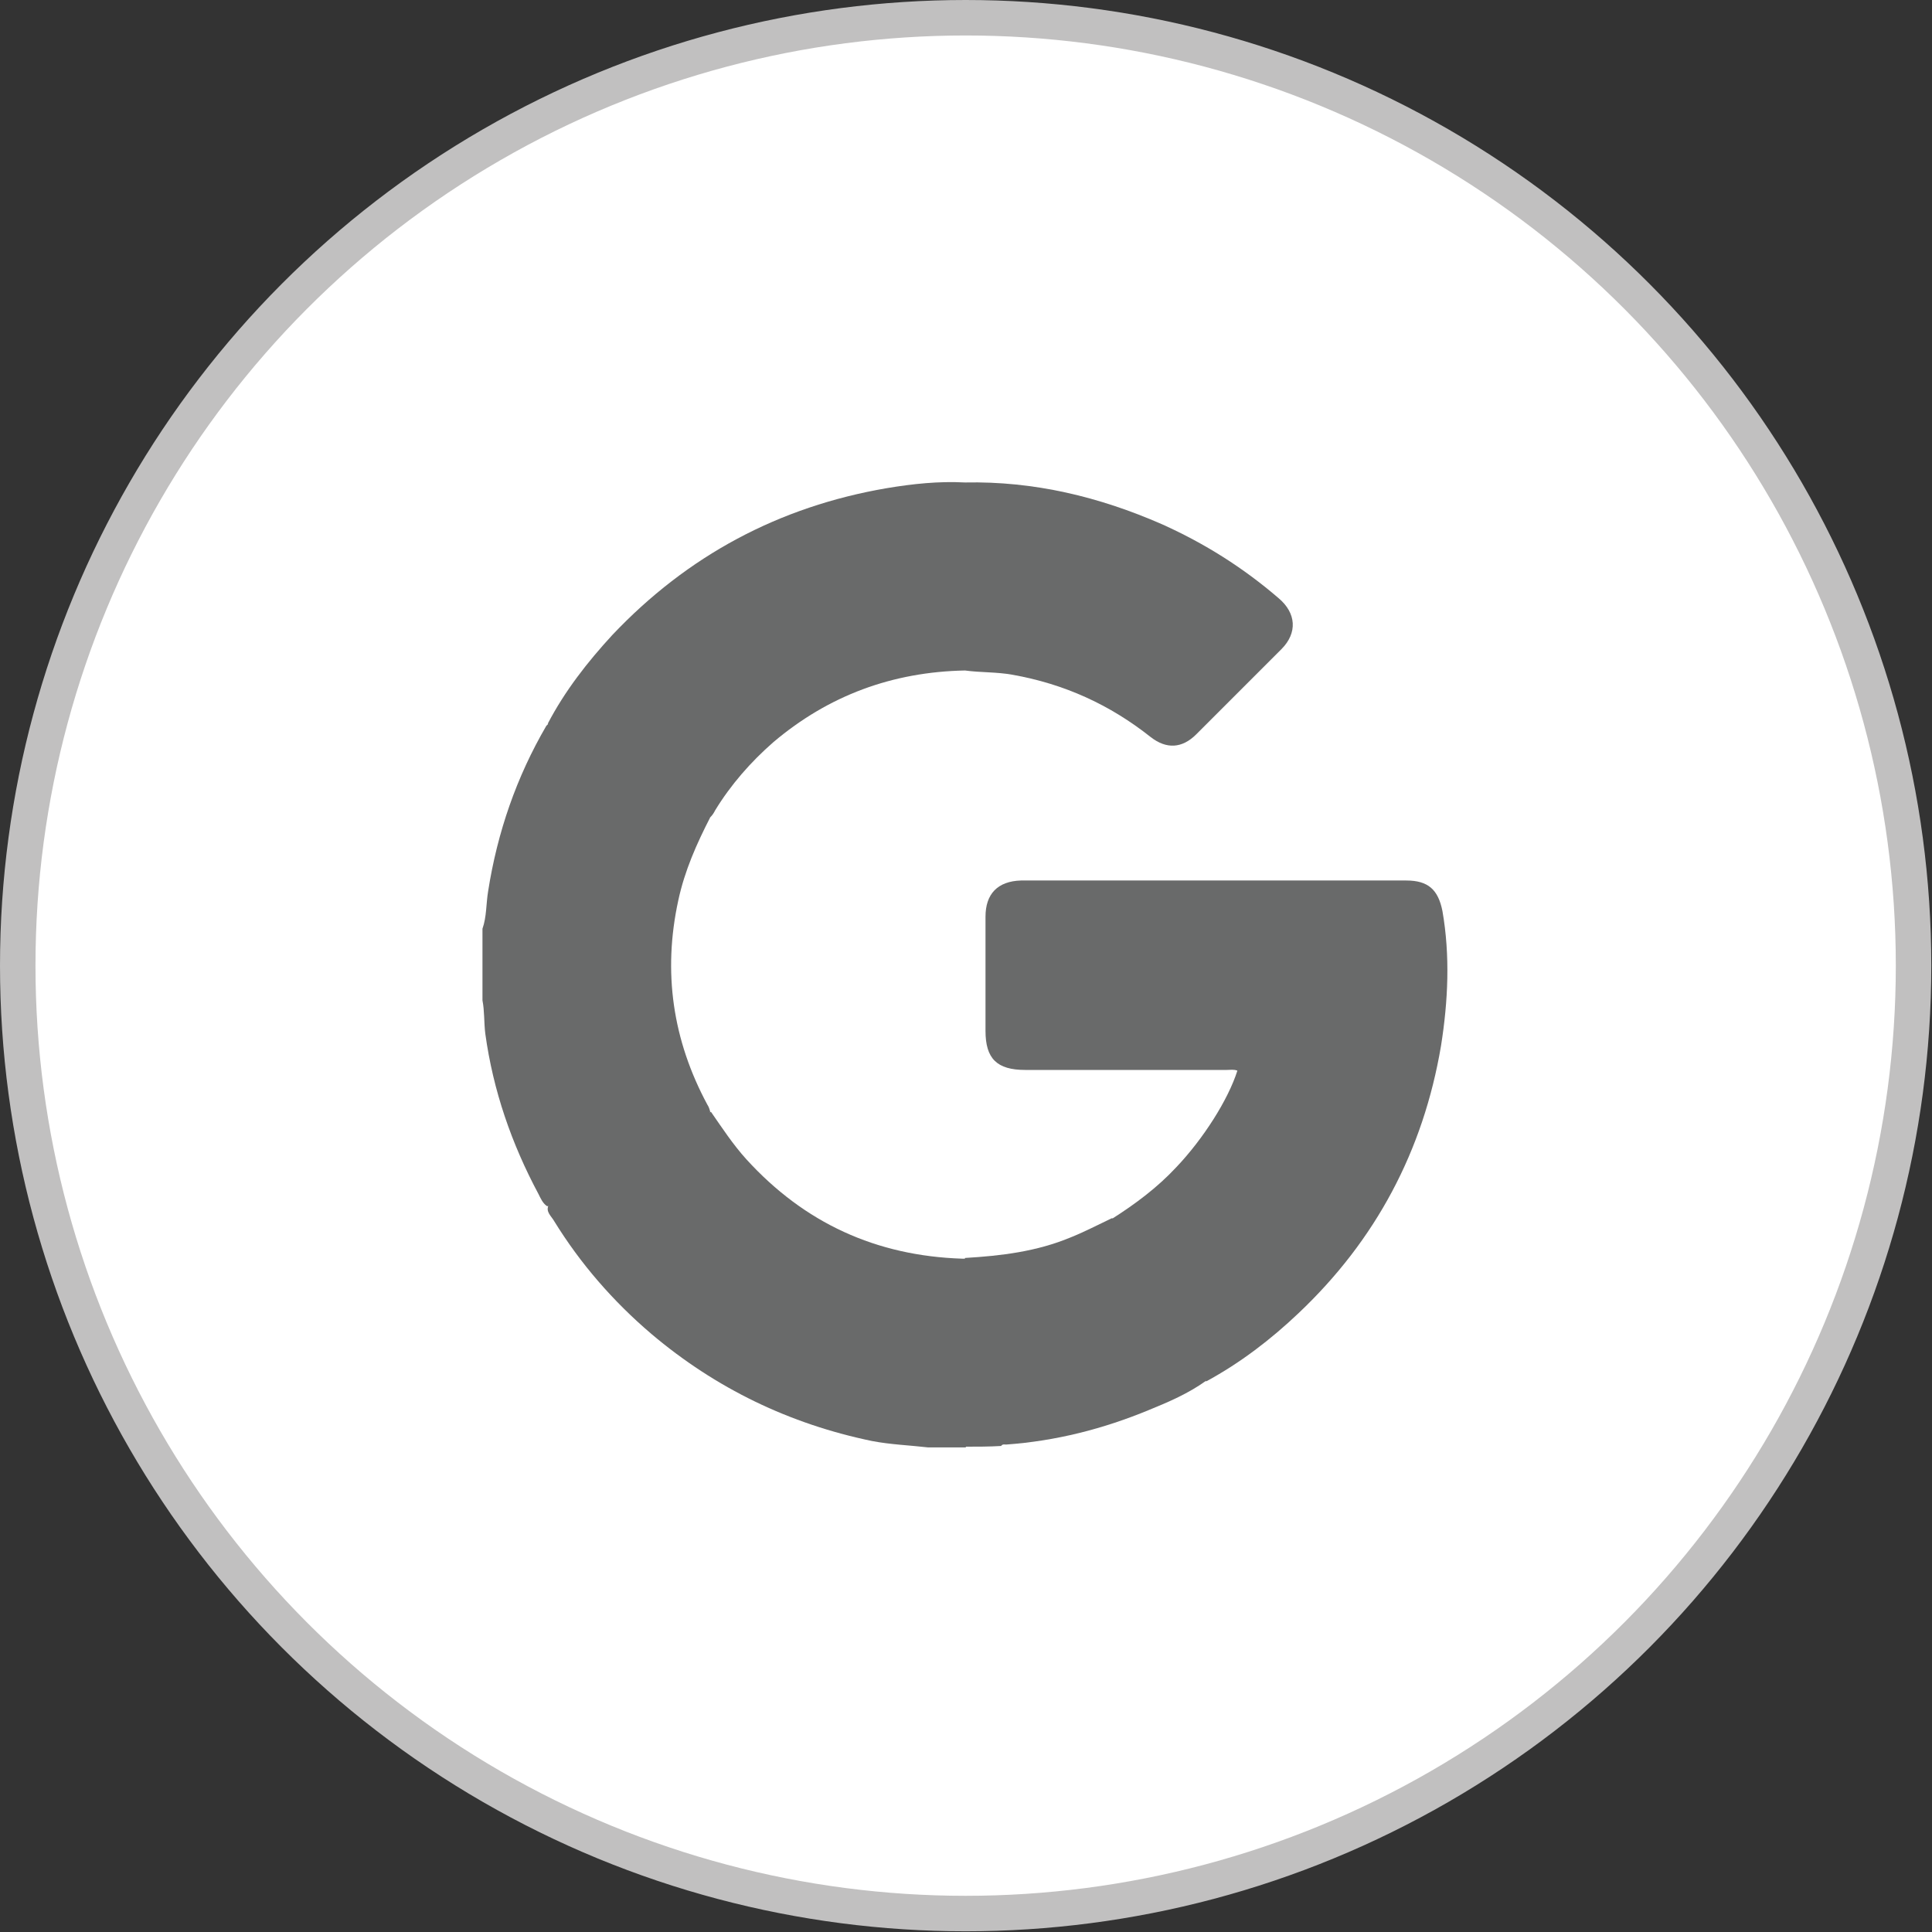 <?xml version="1.0" encoding="utf-8"?>
<!-- Generator: Adobe Illustrator 28.1.0, SVG Export Plug-In . SVG Version: 6.00 Build 0)  -->
<svg version="1.1" id="Layer_1" xmlns="http://www.w3.org/2000/svg" xmlns:xlink="http://www.w3.org/1999/xlink" x="0px" y="0px"
	 viewBox="0 0 27.23 27.23" enable-background="new 0 0 27.23 27.23" xml:space="preserve">
<rect x="0" y="0" width="27.23" height="27.23" fill="#333333" stroke="none"/>
<circle fill="#FFFFFF" stroke="#C1C0C0" stroke-width="0.5" stroke-miterlimit="10" cx="13.61" cy="13.61" r="13.36"/>
<path fill="#696A6A" d="M10.01,11.52c-0.19,0.37-0.36,0.75-0.45,1.17c-0.22,1.01-0.08,1.97,0.41,2.88c0.02,0.03,0.03,0.06,0.04,0.1
	C10,15.73,9.95,15.74,9.9,15.77c-0.67,0.38-1.33,0.76-2,1.15C7.85,16.96,7.79,17,7.71,17c-0.06-0.04-0.09-0.11-0.12-0.17
	c-0.38-0.71-0.64-1.46-0.75-2.26c-0.02-0.16-0.01-0.32-0.04-0.47c0-0.34,0-0.67,0-1.01c0.06-0.17,0.05-0.35,0.08-0.53
	c0.13-0.83,0.4-1.61,0.82-2.33c0.01-0.01,0.02-0.02,0.03-0.03c0.05-0.01,0.09,0.02,0.14,0.04c0.67,0.39,1.35,0.78,2.03,1.17
	C9.94,11.44,9.99,11.46,10.01,11.52z"/>
<path fill="#696A6A" d="M7.73,16.99c0.76-0.44,1.52-0.88,2.29-1.32c0.16,0.23,0.31,0.46,0.5,0.67c0.82,0.9,1.83,1.36,3.04,1.4
	c0.02,0,0.04,0,0.05,0c0.05,0.05,0.04,0.11,0.04,0.18c0,0.77,0,1.54,0,2.3c0,0.06,0,0.12-0.04,0.18c-0.18,0-0.35,0-0.53,0
	c-0.26-0.03-0.53-0.04-0.79-0.09c-1.16-0.24-2.2-0.74-3.11-1.51c-0.54-0.46-1-0.99-1.37-1.59C7.77,17.14,7.69,17.08,7.73,16.99z"/>
<path fill="#696A6A" d="M13.6,20.39c0-0.89,0-1.77,0-2.66c0.51-0.03,1.01-0.09,1.49-0.29c0.2-0.08,0.39-0.18,0.58-0.27
	c0.05,0.01,0.07,0.06,0.1,0.1c0.4,0.69,0.8,1.38,1.19,2.07c0.02,0.04,0.06,0.07,0.04,0.12c-0.25,0.18-0.53,0.3-0.8,0.41
	c-0.65,0.27-1.32,0.44-2.02,0.49c-0.02,0-0.05-0.01-0.07,0.02C13.94,20.39,13.77,20.39,13.6,20.39z"/>
<path fill="#696A6A" d="M17,19.47c-0.44-0.76-0.88-1.53-1.33-2.29c0.33-0.21,0.64-0.44,0.91-0.73c0.38-0.4,0.73-0.95,0.86-1.36
	c-0.05-0.02-0.1-0.01-0.15-0.01c-0.95,0-1.89,0-2.84,0c-0.4,0-0.56-0.16-0.56-0.55c0-0.54,0-1.07,0-1.61c0-0.32,0.17-0.5,0.5-0.51
	c1.81,0,3.62,0,5.43,0c0.31,0,0.45,0.13,0.51,0.43c0.11,0.63,0.08,1.27-0.02,1.9c-0.25,1.48-0.92,2.74-2.01,3.77
	C17.91,18.88,17.48,19.21,17,19.47z"/>
<path fill="#696A6A" d="M10.01,11.52c-0.76-0.44-1.52-0.88-2.29-1.32c0.24-0.46,0.56-0.87,0.91-1.25c1.06-1.12,2.35-1.81,3.87-2.07
	c0.36-0.06,0.73-0.1,1.1-0.08c0.05,0.05,0.04,0.11,0.04,0.17c0,0.77,0,1.53,0,2.3c0,0.06,0,0.12-0.04,0.18
	c-1.02,0.02-1.92,0.35-2.7,1.01c-0.32,0.28-0.6,0.6-0.82,0.96C10.06,11.46,10.04,11.49,10.01,11.52z"/>
<path fill="#696A6A" d="M13.6,9.45c0-0.88,0-1.77,0-2.65c0.97-0.02,1.89,0.2,2.78,0.59c0.6,0.27,1.14,0.61,1.64,1.04
	c0.25,0.21,0.27,0.49,0.04,0.72c-0.4,0.4-0.8,0.8-1.2,1.2c-0.2,0.2-0.42,0.21-0.64,0.04C15.64,9.93,15,9.64,14.27,9.51
	C14.05,9.47,13.82,9.48,13.6,9.45z"/>
</svg>
